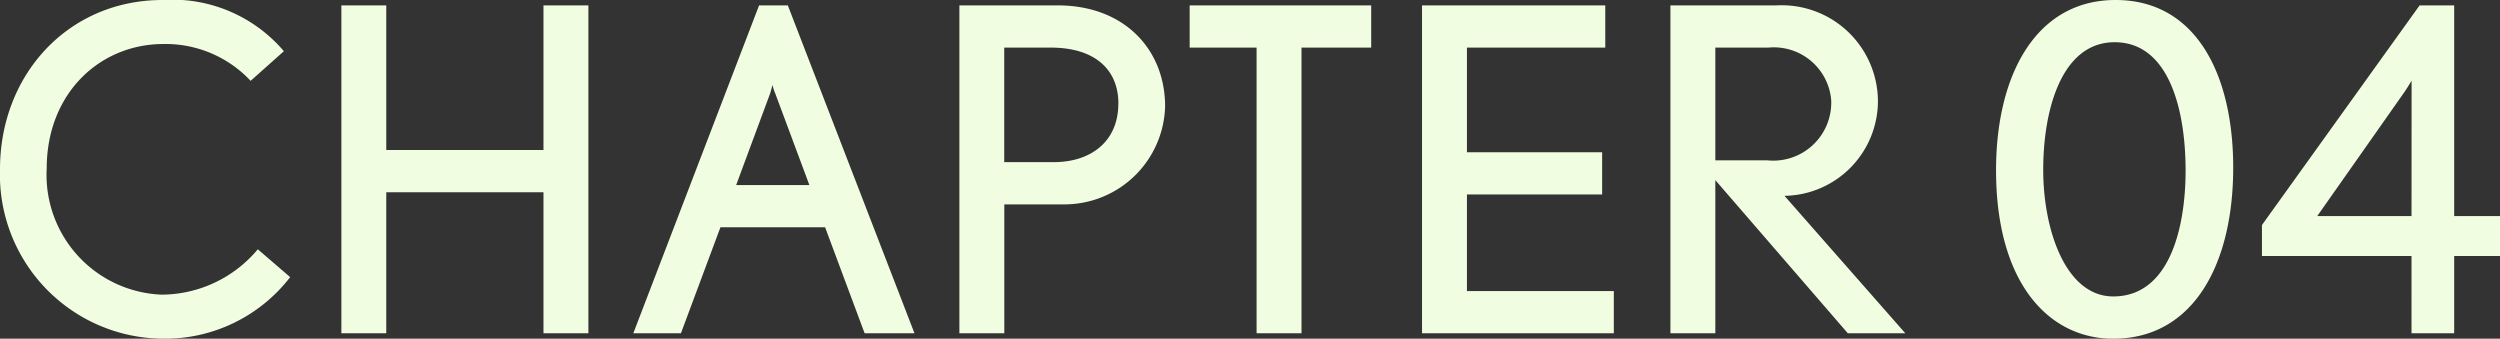 <svg xmlns="http://www.w3.org/2000/svg" width="133.584" height="18.096" viewBox="0 0 133.584 18.096">
  <rect x="0" y="0" width="133.584" height="18.096" fill="#333333" stroke="none"/>
  <path id="Path_195397" data-name="Path 195397" d="M16.584-3,14.856-4.488A6.731,6.731,0,0,1,9.72-2.064,6.4,6.4,0,0,1,3.576-8.808c0-4.008,2.832-6.648,6.24-6.648a6.221,6.221,0,0,1,4.656,1.968l1.776-1.584a7.815,7.815,0,0,0-6.48-2.736c-5.04,0-8.688,3.984-8.688,9.048A8.763,8.763,0,0,0,9.672.288,8.444,8.444,0,0,0,16.584-3ZM32.52,0V-17.52h-2.4v7.728h-8.4V-17.52h-2.4V0h2.4V-7.536h8.4V0ZM49.944,0,43.176-17.52H41.64L34.92,0h2.544l2.112-5.664h5.592L47.28,0ZM44.328-7.92H40.416l1.824-4.92.12-.432a2.244,2.244,0,0,0,.144.456Zm19.008-4.2c0-3.048-2.184-5.4-5.736-5.4H52.344V0h2.4V-6.888h3.312A5.383,5.383,0,0,0,63.336-12.12Zm-2.5-.144c0,1.992-1.44,3.12-3.456,3.12h-2.64v-6.12h2.5C59.472-15.264,60.84-14.184,60.84-12.264Zm13.512-3V-17.52h-9.7v2.256h3.576V0h2.4V-15.264ZM87.312,0V-2.256H79.464v-5.16h7.224V-9.672H79.464v-5.592h7.392V-17.52H77.064V0Zm15.576,0L96.432-7.344a5.071,5.071,0,0,0,4.992-5.016A5.144,5.144,0,0,0,96-17.52H90.336V0h2.4V-8.184L99.816,0Zm-3.96-12.456A3.1,3.1,0,0,1,95.52-9.24H92.736v-6.024h2.832A3.076,3.076,0,0,1,98.928-12.456Zm21.48,3.6c0-4.872-1.92-8.952-6.288-8.952-4.224,0-6.384,3.96-6.384,9.1,0,6.048,2.832,9,6.264,9C118.272.288,120.408-3.672,120.408-8.856Zm-2.544.144c0,3.144-.888,6.744-3.864,6.744-2.544,0-3.744-3.552-3.744-6.768,0-3.264,1.008-6.816,3.816-6.816C117.024-15.552,117.864-11.832,117.864-8.712Zm16.8,4.584V-6.264h-2.448V-17.52h-1.848L121.944-5.784v1.656h7.992V0h2.28V-4.128Zm-4.728-2.136H124.9l4.656-6.624c.168-.24.36-.576.384-.6Z" transform="translate(-1.08 17.808)" fill="#f1fde0"/>
</svg>
